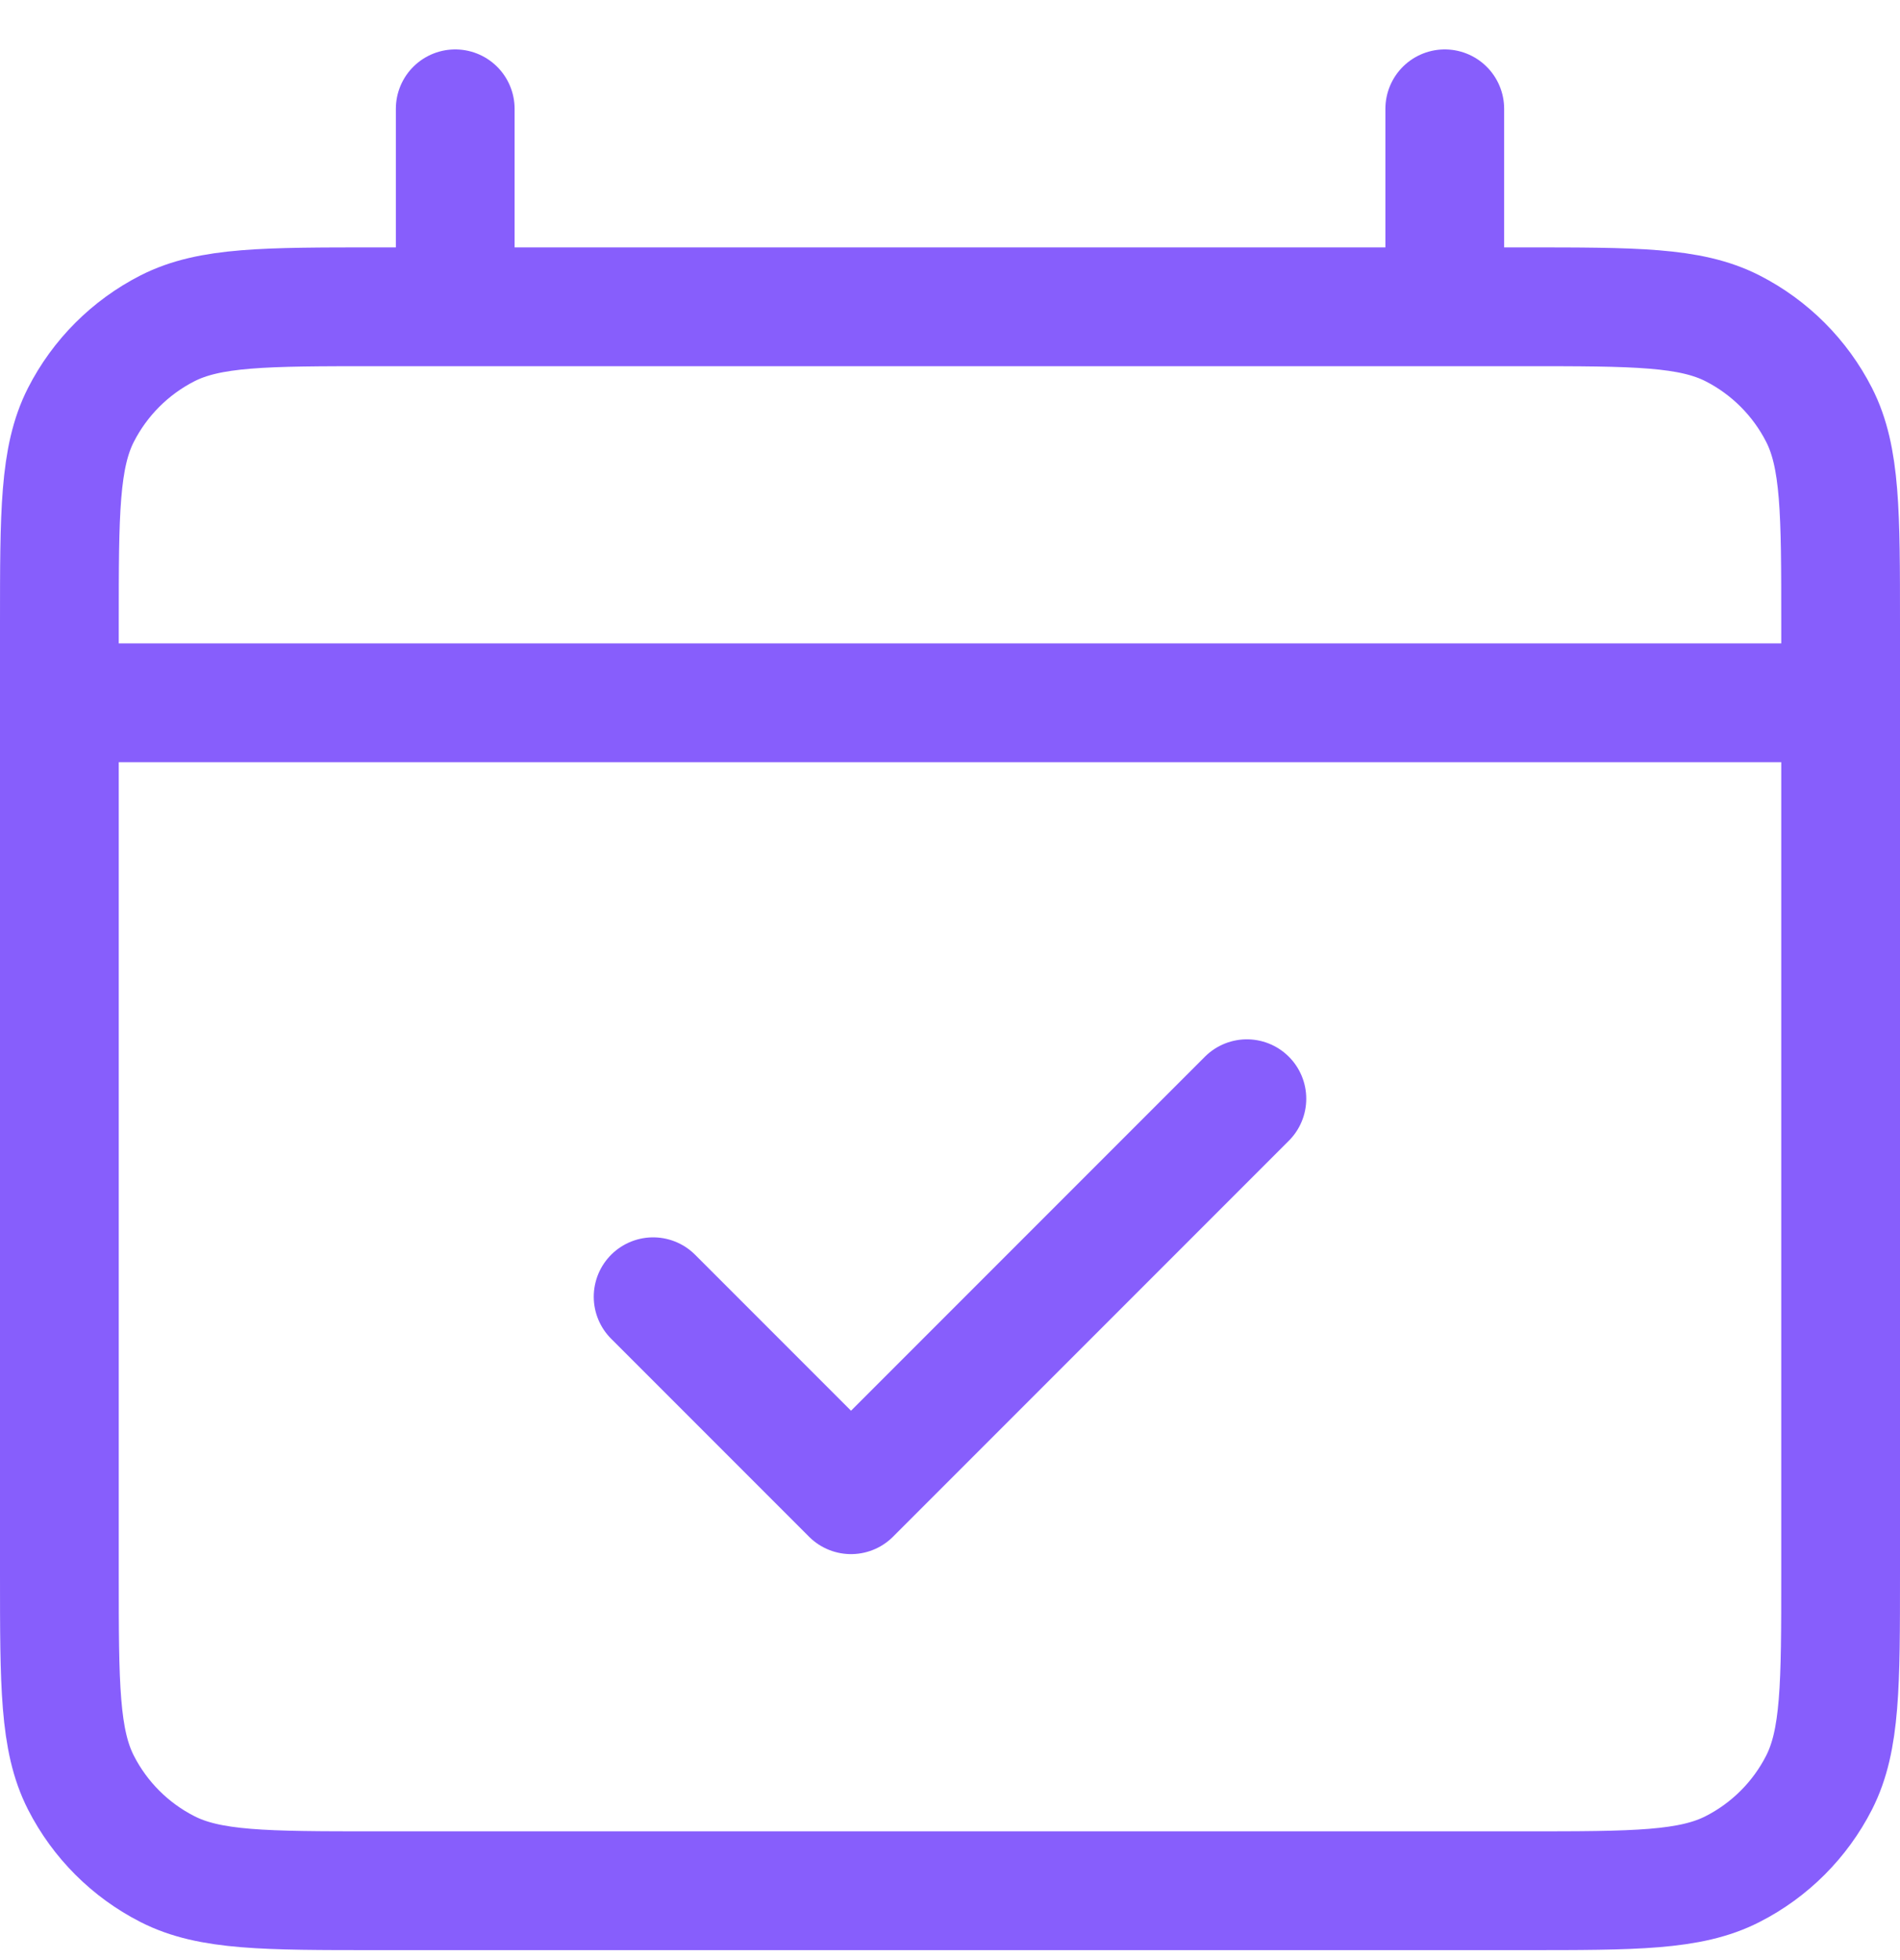 <svg width="32" height="33" viewBox="0 0 32 33" fill="none" xmlns="http://www.w3.org/2000/svg">
<path d="M1 11.832H31M11 21.832L14.333 25.165L21 18.498M7.667 1.832V5.165M24.333 1.832V5.165M6.333 31.832H25.667C27.534 31.832 28.467 31.832 29.18 31.468C29.807 31.149 30.317 30.639 30.637 30.012C31 29.299 31 28.365 31 26.498V10.498C31 8.632 31 7.698 30.637 6.985C30.317 6.358 29.807 5.848 29.18 5.528C28.467 5.165 27.534 5.165 25.667 5.165H6.333C4.466 5.165 3.533 5.165 2.82 5.528C2.193 5.848 1.683 6.358 1.363 6.985C1 7.698 1 8.632 1 10.498V26.498C1 28.365 1 29.299 1.363 30.012C1.683 30.639 2.193 31.149 2.82 31.468C3.533 31.832 4.466 31.832 6.333 31.832Z" stroke="#875EFC" stroke-width="2" stroke-linecap="round" stroke-linejoin="round"/>
</svg>
